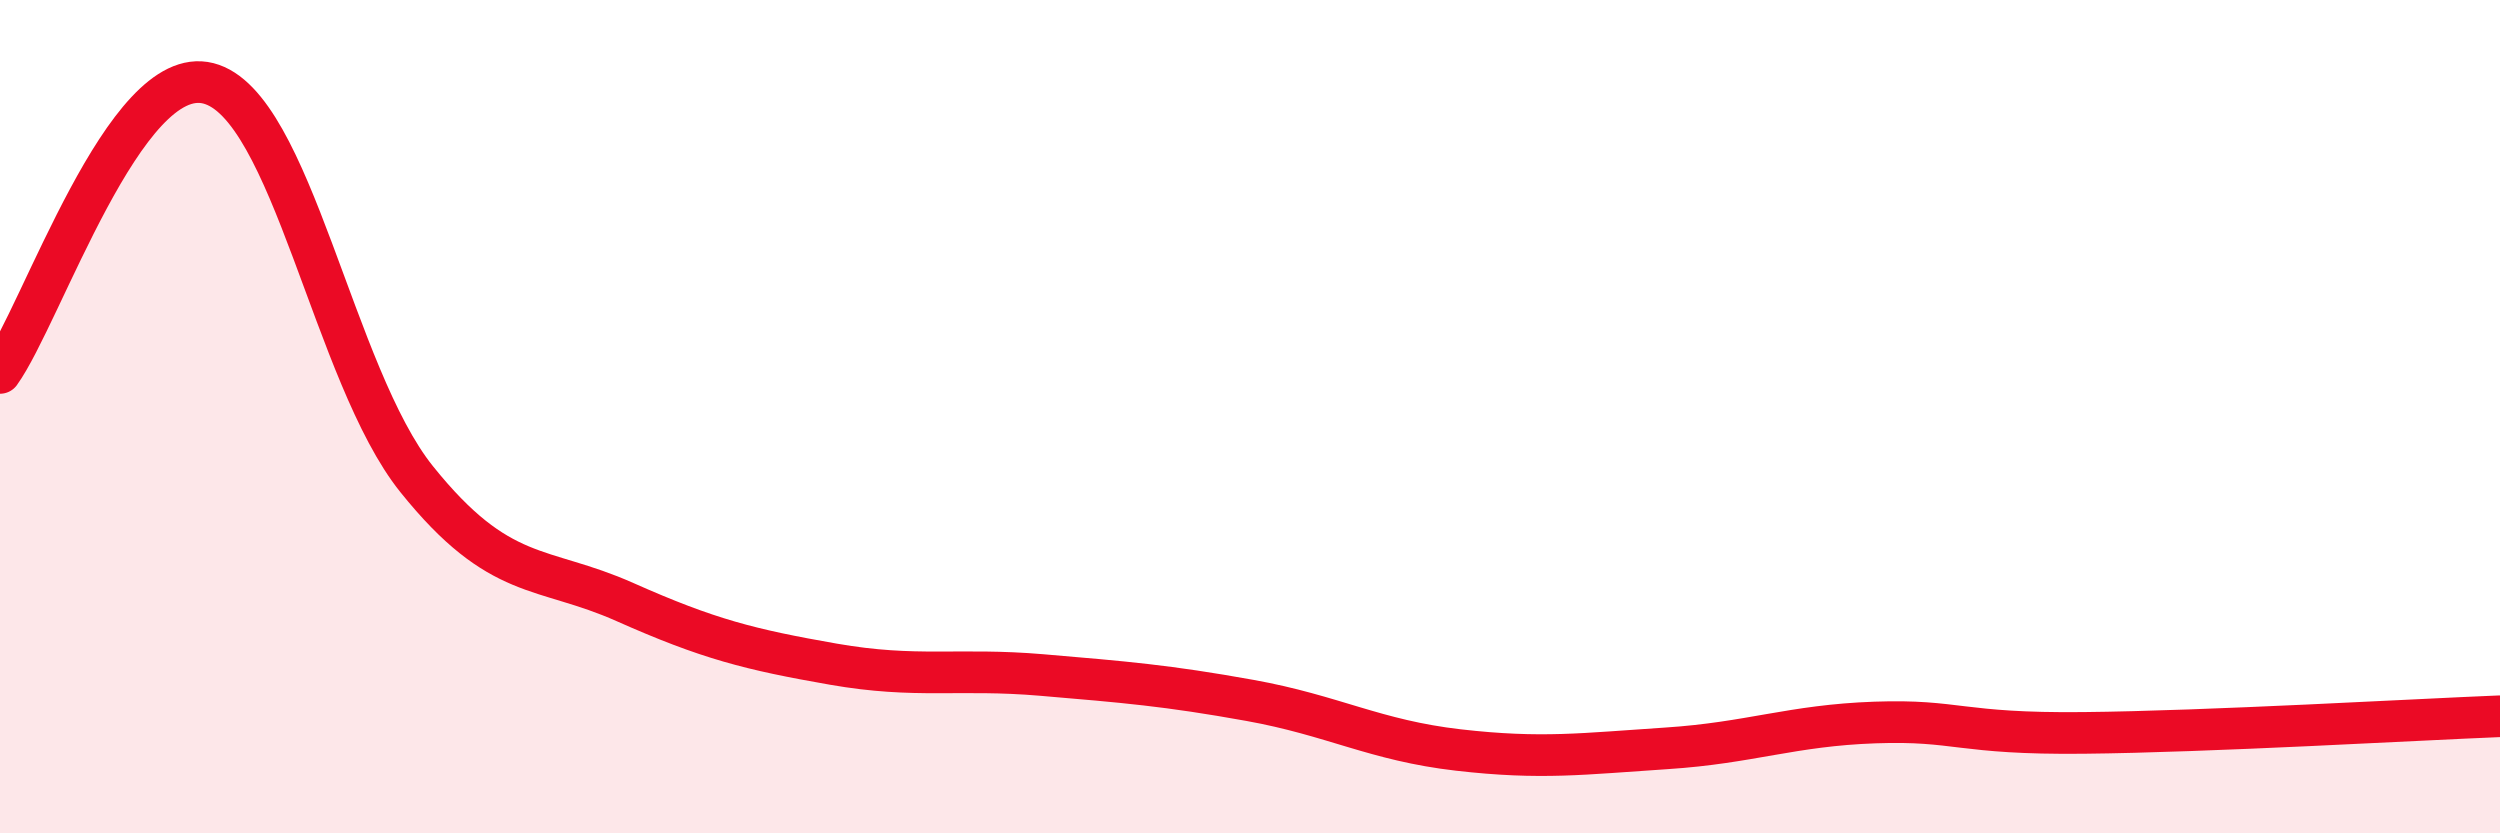 
    <svg width="60" height="20" viewBox="0 0 60 20" xmlns="http://www.w3.org/2000/svg">
      <path
        d="M 0,8.95 C 1,7.56 3,1.49 5,2 C 7,2.51 8,9.01 10,11.5 C 12,13.99 13,13.56 15,14.45 C 17,15.34 18,15.59 20,15.94 C 22,16.29 23,16.03 25,16.2 C 27,16.37 28,16.45 30,16.81 C 32,17.17 33,17.77 35,18 C 37,18.23 38,18.09 40,17.96 C 42,17.83 43,17.41 45,17.34 C 47,17.27 47,17.62 50,17.59 C 53,17.56 58,17.27 60,17.19L60 20L0 20Z"
        fill="#EB0A25"
        opacity="0.1"
        stroke-linecap="round"
        stroke-linejoin="round"
      />
      <path
        d="M 0,8.95 C 1,7.56 3,1.49 5,2 C 7,2.51 8,9.01 10,11.5 C 12,13.99 13,13.56 15,14.45 C 17,15.34 18,15.59 20,15.94 C 22,16.29 23,16.03 25,16.2 C 27,16.37 28,16.45 30,16.81 C 32,17.17 33,17.77 35,18 C 37,18.23 38,18.09 40,17.96 C 42,17.83 43,17.41 45,17.34 C 47,17.27 47,17.62 50,17.59 C 53,17.56 58,17.27 60,17.19"
        stroke="#EB0A25"
        stroke-width="1"
        fill="none"
        stroke-linecap="round"
        stroke-linejoin="round"
      />
    </svg>
  